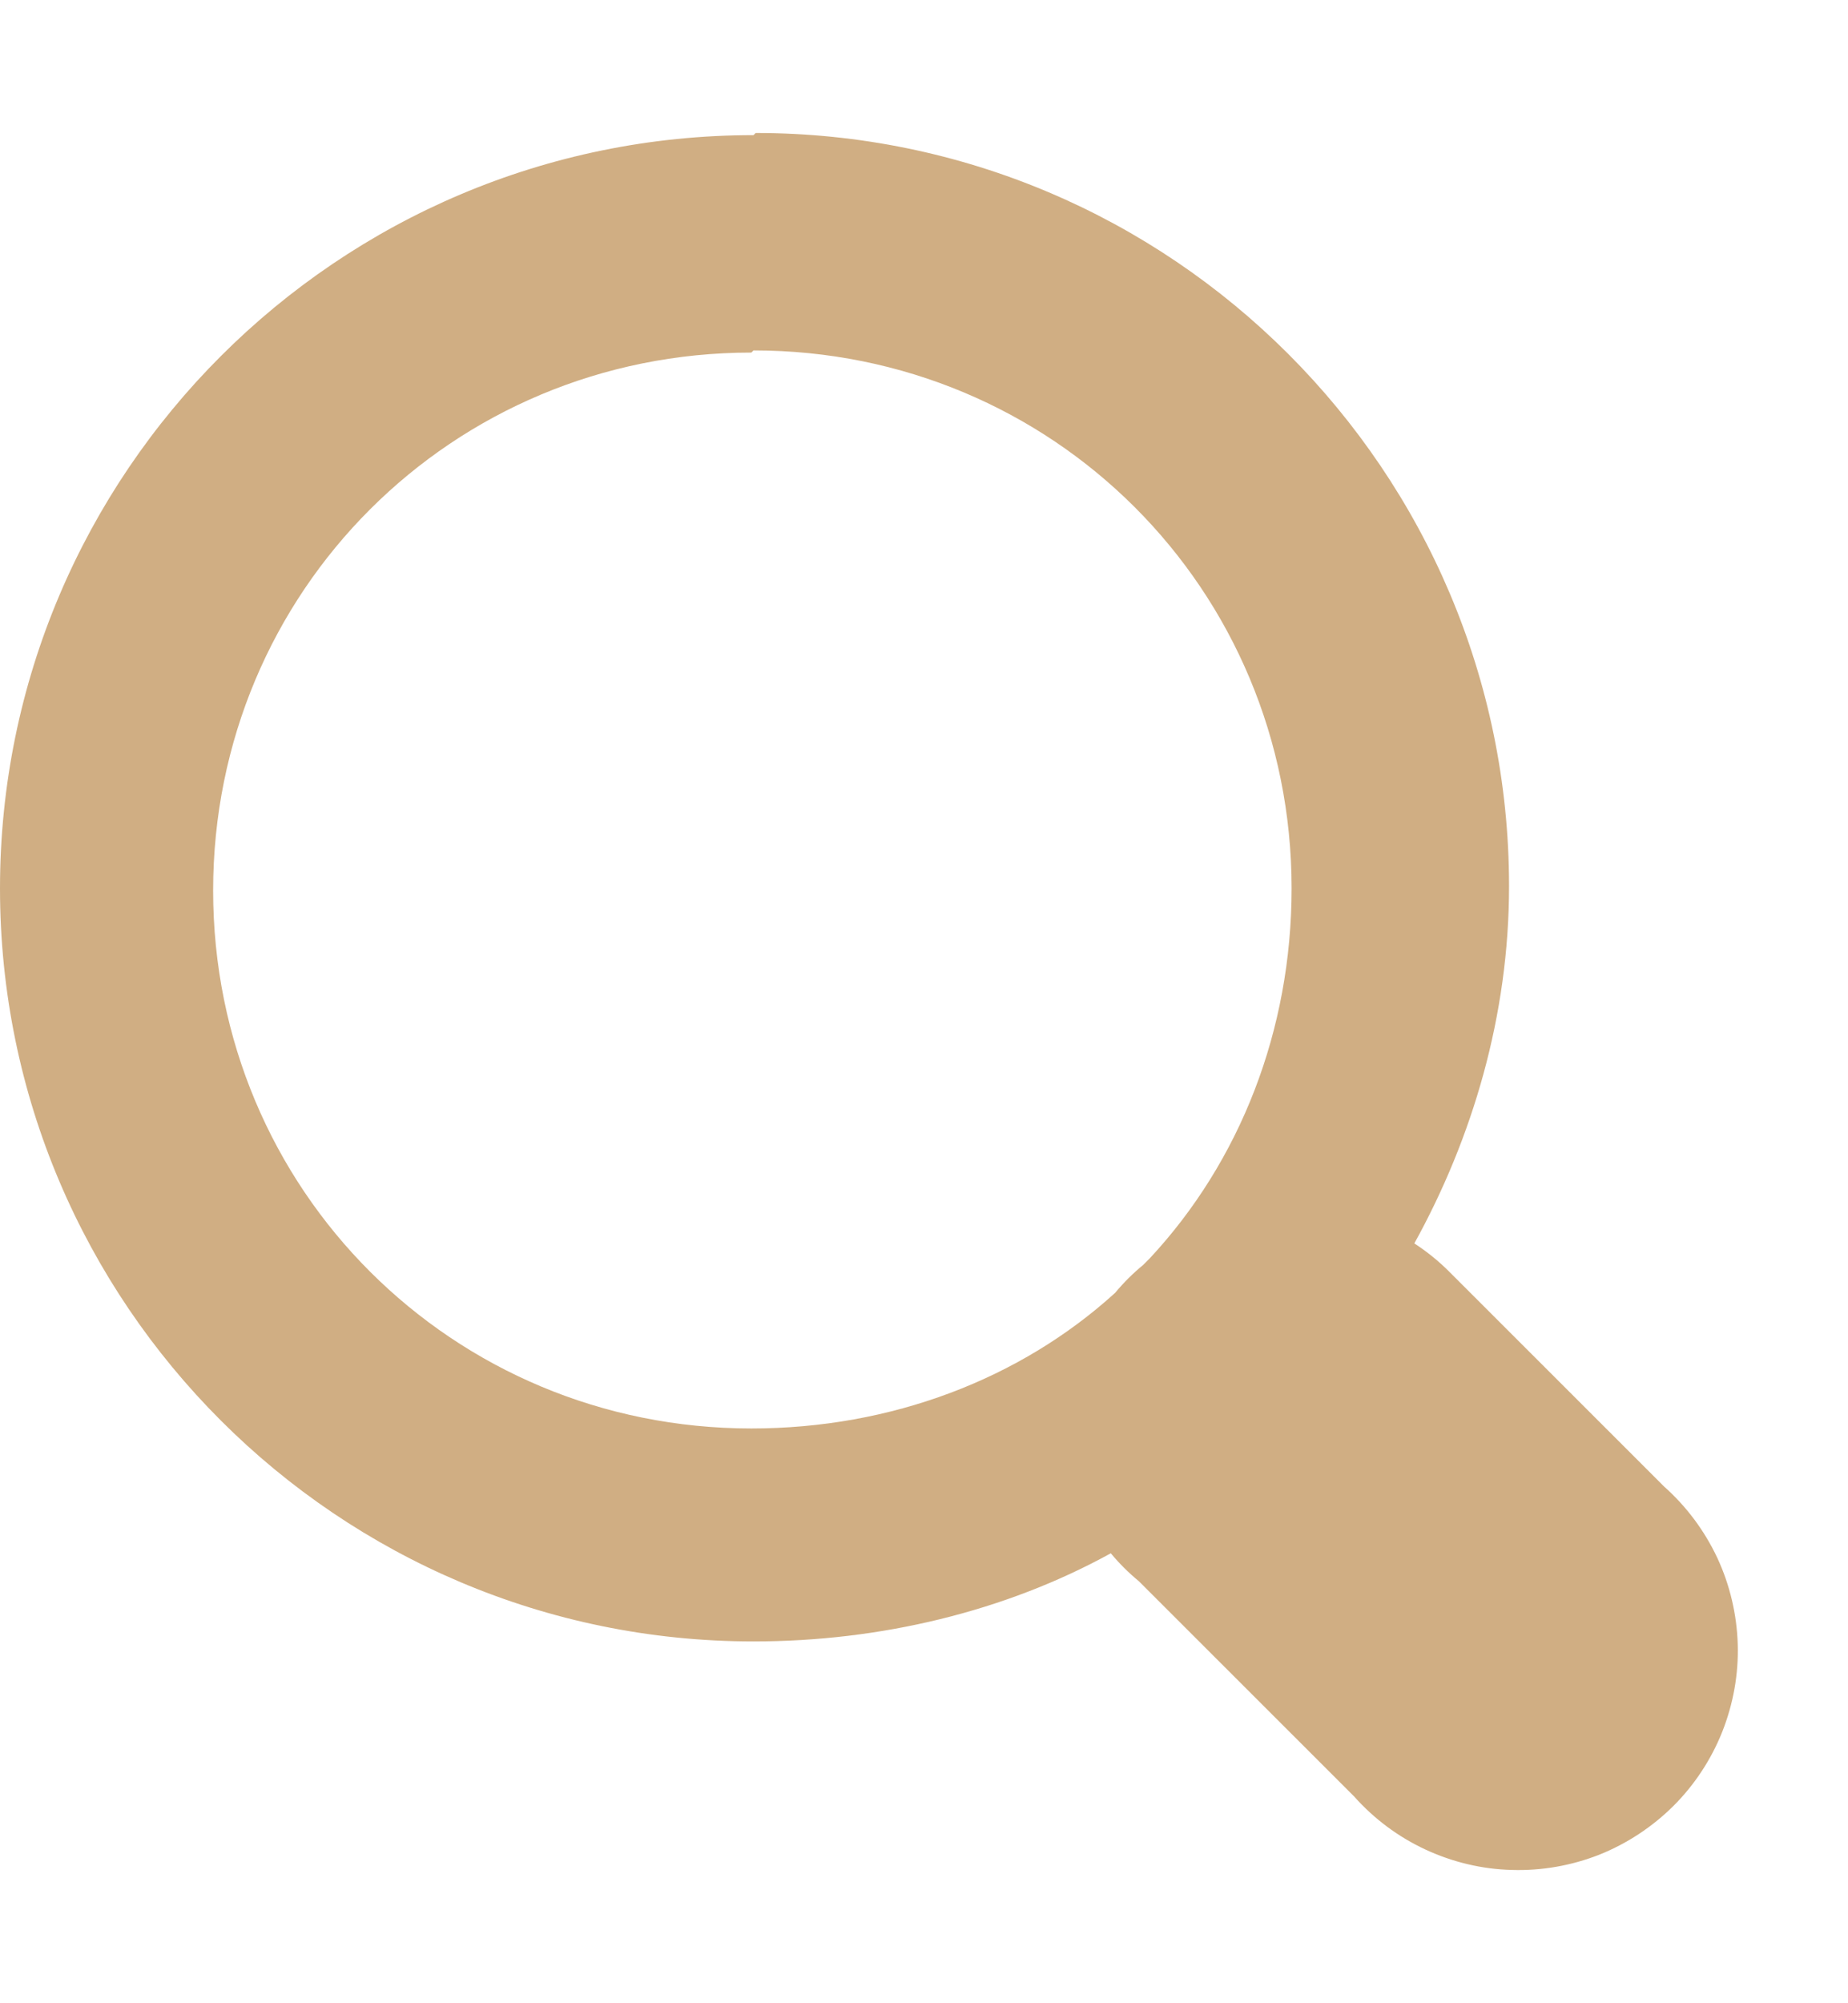 <?xml version="1.0" encoding="UTF-8"?> <svg xmlns="http://www.w3.org/2000/svg" width="12" height="13" viewBox="0 0 12 13" fill="none"><path d="M4.893 0.877C2.195 0.877 0 3.07 0 5.765C0 8.46 2.195 10.652 4.893 10.652C5.717 10.652 6.528 10.457 7.213 10.08C7.268 10.146 7.329 10.207 7.395 10.261L8.793 11.658C8.922 11.803 9.079 11.92 9.255 12.002C9.431 12.084 9.622 12.13 9.817 12.135C10.011 12.141 10.204 12.107 10.385 12.036C10.565 11.964 10.729 11.856 10.867 11.719C11.004 11.582 11.112 11.418 11.184 11.237C11.255 11.057 11.29 10.864 11.284 10.67C11.278 10.476 11.233 10.285 11.151 10.109C11.068 9.933 10.951 9.776 10.806 9.647L9.408 8.25C9.34 8.182 9.265 8.122 9.184 8.069C9.562 7.385 9.799 6.589 9.799 5.751C9.799 3.056 7.605 0.863 4.907 0.863L4.893 0.877ZM4.893 2.274C6.836 2.274 8.387 3.824 8.387 5.765C8.387 6.686 8.052 7.538 7.465 8.167C7.451 8.181 7.437 8.195 7.423 8.209C7.357 8.263 7.296 8.324 7.241 8.39C6.626 8.949 5.787 9.27 4.879 9.27C2.936 9.27 1.384 7.72 1.384 5.779C1.384 3.838 2.936 2.288 4.879 2.288L4.893 2.274Z" fill="#D0AE83"></path></svg> 